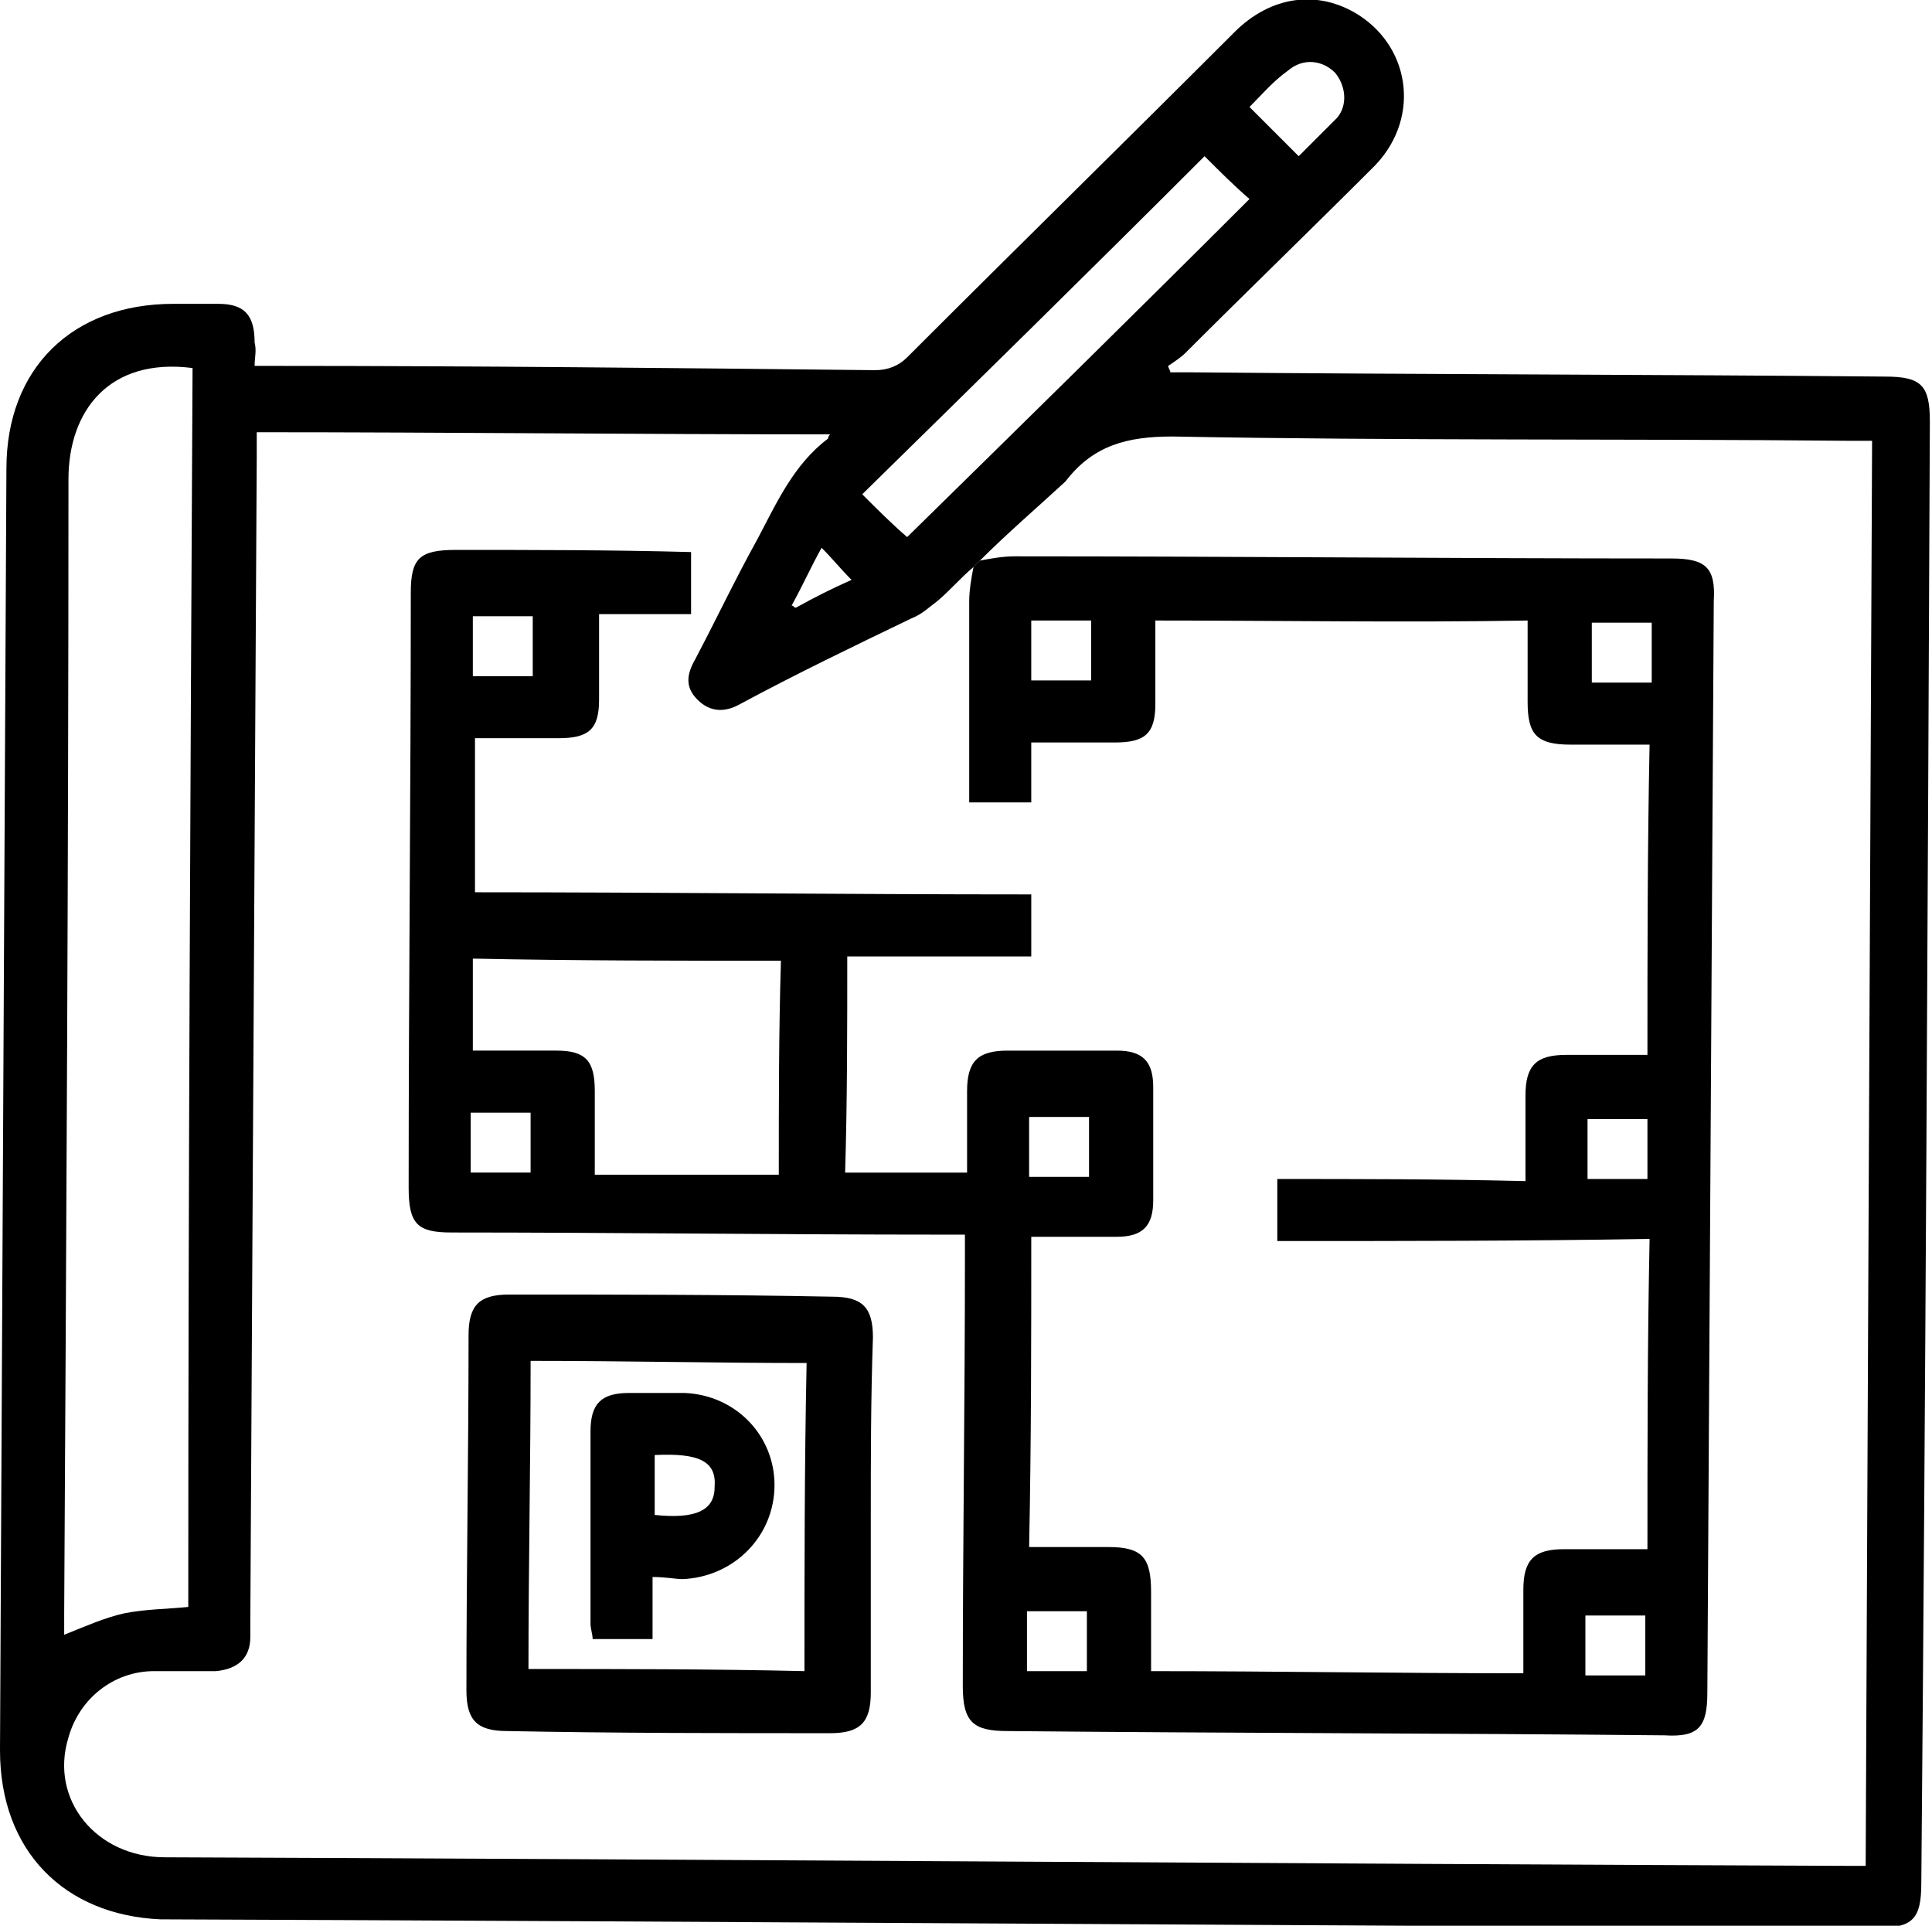 <?xml version="1.0" encoding="UTF-8"?> <!-- Generator: Adobe Illustrator 25.2.3, SVG Export Plug-In . SVG Version: 6.00 Build 0) --> <svg xmlns="http://www.w3.org/2000/svg" xmlns:xlink="http://www.w3.org/1999/xlink" version="1.1" id="Calque_1" x="0px" y="0px" viewBox="0 0 90.3 90" style="enable-background:new 0 0 90.3 90;" xml:space="preserve"> <path d="M11.9,17.1c0.4,0,0.7,0,1,0c9.3,0,18.7,0.1,28,0.2c0.6,0,1.1-0.2,1.5-0.6c5.1-5.1,10.2-10.1,15.3-15.2 c1.7-1.7,3.9-2,5.8-0.8c2.5,1.6,2.9,5,0.6,7.2c-2.9,2.9-5.8,5.7-8.7,8.6c-0.2,0.2-0.5,0.4-0.8,0.6c0,0.1,0.1,0.2,0.1,0.3 c0.3,0,0.6,0,0.9,0c10.8,0.1,21.7,0.1,32.5,0.2c1.7,0,2.1,0.4,2.1,2.1c-0.1,22.8-0.2,45.5-0.4,68.3c0,1.7-0.4,2.1-2.1,2.1 c-26.7-0.1-53.5-0.3-80.2-0.4C3,89.5,0,86.5,0,81.8c0.1-20,0.2-39.9,0.3-59.9c0-4.7,3.1-7.7,7.8-7.7c0.7,0,1.4,0,2.1,0 c1.2,0,1.7,0.5,1.7,1.8C12,16.4,11.9,16.7,11.9,17.1z M45.8,26.2c-0.1,0.1-0.2,0.2-0.3,0.3c-0.6,0.5-1.1,1.1-1.7,1.6 c-0.4,0.3-0.7,0.6-1.2,0.8c-2.7,1.3-5.4,2.6-8,4c-0.7,0.4-1.4,0.4-2-0.2c-0.6-0.6-0.5-1.2-0.1-1.9c1-1.9,1.9-3.8,2.9-5.6 c0.9-1.7,1.7-3.5,3.3-4.7c0,0,0-0.1,0.1-0.2c-8.9,0-17.8-0.1-26.8-0.1c0,0.4,0,0.8,0,1.1c-0.1,18.1-0.2,36.3-0.3,54.4 c0,0.3,0,0.5,0,0.8c0,1-0.6,1.5-1.6,1.6c-1,0-1.9,0-2.9,0c-1.9,0-3.5,1.3-4,3.1c-0.9,2.9,1.3,5.6,4.5,5.6 c26.2,0.1,52.4,0.3,78.6,0.4c0.3,0,0.6,0,0.9,0c0.1-22.2,0.2-44.4,0.3-66.6c-0.4,0-0.8,0-1.1,0c-10.5-0.1-21,0-31.6-0.2 c-2.1,0-3.7,0.4-5,2.1C48.5,23.7,47.1,24.9,45.8,26.2z M9,17.2c-3.9-0.5-5.8,2-5.8,5.2c0,17.7-0.1,35.3-0.2,53c0,0.3,0,0.7,0,1 c1-0.4,1.9-0.8,2.8-1c1-0.2,2-0.2,3-0.3C8.8,55.7,8.9,36.5,9,17.2z M56.3,7.3c-5.3,5.3-10.7,10.6-16,15.8c0.7,0.7,1.4,1.4,2.1,2 c5.3-5.2,10.7-10.5,16-15.8C57.7,8.7,57,8,56.3,7.3z M60.7,7.3c0.6-0.6,1.2-1.2,1.8-1.8C63,4.9,62.9,4,62.4,3.4 c-0.6-0.6-1.5-0.7-2.2-0.1C59.5,3.8,59,4.4,58.4,5C59.2,5.8,59.9,6.5,60.7,7.3z M39.8,27.1c-0.5-0.5-0.9-1-1.4-1.5 c-0.5,0.9-0.9,1.8-1.4,2.7c0.1,0,0.1,0.1,0.2,0.1C38.1,27.9,38.9,27.5,39.8,27.1z"></path> <path d="M45.8,26.2c0.5-0.1,1.1-0.2,1.6-0.2c10.2,0,20.4,0.1,30.7,0.1c1.6,0,2.1,0.4,2,2c-0.1,17-0.2,34-0.3,51c0,1.6-0.4,2.1-2,2 c-10.2-0.1-20.5-0.1-30.7-0.2c-1.6,0-2.1-0.4-2.1-2.1c0-6.7,0.1-13.3,0.1-20c0-0.3,0-0.6,0-1.1c-0.4,0-0.8,0-1.1,0 c-7.6,0-15.3-0.1-22.9-0.1c-1.6,0-2-0.4-2-2.1c0-9.3,0.1-18.5,0.1-27.8c0-1.6,0.4-2,2.1-2c3.6,0,7.3,0,11,0.1c0,0.9,0,1.9,0,2.9 c-1.4,0-2.8,0-4.3,0c0,1.4,0,2.7,0,4c0,1.4-0.5,1.8-1.9,1.8c-1.3,0-2.5,0-3.9,0c0,2.4,0,4.8,0,7.2c8.7,0,17.3,0.1,26,0.1 c0,1,0,1.9,0,2.9c-2.8,0-5.7,0-8.6,0c0,3.4,0,6.8-0.1,10.1c1.9,0,3.8,0,5.7,0c0-1.3,0-2.6,0-3.8c0-1.4,0.5-1.9,1.9-1.9 c1.7,0,3.4,0,5.1,0c1.2,0,1.7,0.5,1.7,1.7c0,1.8,0,3.5,0,5.3c0,1.2-0.5,1.7-1.7,1.7c-1.3,0-2.6,0-4,0c0,4.8,0,9.6-0.1,14.5 c1.3,0,2.5,0,3.7,0c1.6,0,2,0.5,2,2.1c0,1.2,0,2.4,0,3.7c5.8,0,11.6,0.1,17.4,0.1c0-1.3,0-2.6,0-3.9c0-1.4,0.5-1.9,1.9-1.9 c1.3,0,2.5,0,3.9,0c0-4.8,0-9.6,0.1-14.5C71.2,58,65.5,58,59.7,58c0-1,0-1.9,0-2.9c3.8,0,7.6,0,11.6,0.1c0-1.4,0-2.7,0-4 c0-1.4,0.5-1.9,1.9-1.9c1.3,0,2.5,0,3.8,0c0-4.8,0-9.6,0.1-14.5c-1.2,0-2.5,0-3.7,0c-1.6,0-2-0.5-2-2c0-1.2,0-2.5,0-3.8 C65.6,29.1,59.8,29,54,29c0,1.3,0,2.6,0,3.9c0,1.4-0.5,1.8-1.9,1.8c-1.3,0-2.5,0-3.9,0c0,1,0,1.9,0,2.8c-1,0-1.9,0-2.9,0 c0-1.8,0-3.5,0-5.2c0-1.4,0-2.8,0-4.2c0-0.5,0.1-1.1,0.2-1.6C45.6,26.4,45.7,26.3,45.8,26.2z M36.4,54.9c0-3.4,0-6.7,0.1-10 c-4.8,0-9.6,0-14.4-0.1c0,1.4,0,2.8,0,4.3c1.3,0,2.6,0,3.9,0c1.4,0,1.8,0.5,1.8,1.9c0,1.3,0,2.6,0,3.9 C30.6,54.9,33.5,54.9,36.4,54.9z M22.1,31.6c1,0,1.9,0,2.8,0c0-1,0-1.9,0-2.8c-1,0-1.9,0-2.8,0C22.1,29.8,22.1,30.7,22.1,31.6z M51,31.8c0-1,0-1.9,0-2.8c-1,0-1.9,0-2.8,0c0,1,0,1.9,0,2.8C49.2,31.8,50,31.8,51,31.8z M74.4,29.1c0,1,0,1.9,0,2.8 c1,0,1.9,0,2.8,0c0-1,0-1.9,0-2.8C76.2,29.1,75.3,29.1,74.4,29.1z M22,52c0,1,0,1.9,0,2.8c1,0,1.9,0,2.8,0c0-1,0-1.9,0-2.8 C23.8,52,23,52,22,52z M50.9,52.2c-1,0-1.9,0-2.8,0c0,1,0,1.9,0,2.8c1,0,1.9,0,2.8,0C50.9,54,50.9,53.1,50.9,52.2z M74.2,52.3 c0,1,0,1.9,0,2.8c1,0,1.9,0,2.8,0c0-1,0-1.9,0-2.8C76.1,52.3,75.2,52.3,74.2,52.3z M48,78.1c1,0,1.9,0,2.8,0c0-1,0-1.9,0-2.8 c-1,0-1.9,0-2.8,0C48,76.3,48,77.2,48,78.1z M76.9,78.3c0-1,0-1.9,0-2.8c-1,0-1.9,0-2.8,0c0,1,0,1.9,0,2.8 C75,78.3,75.9,78.3,76.9,78.3z"></path> <path d="M40.7,70.9c0,2.7,0,5.5,0,8.2c0,1.4-0.5,1.9-1.9,1.9c-5,0-10.1,0-15.1-0.1c-1.4,0-1.9-0.5-1.9-1.9c0-5.5,0.1-11,0.1-16.6 c0-1.4,0.5-1.9,1.9-1.9c5,0,10.1,0,15.1,0.1c1.4,0,1.9,0.5,1.9,1.9C40.7,65.4,40.7,68.2,40.7,70.9z M24.8,63.6 c0,4.9-0.1,9.6-0.1,14.4c4.3,0,8.6,0,12.9,0.1c0-4.8,0-9.6,0.1-14.4C33.5,63.7,29.2,63.6,24.8,63.6z"></path> <path d="M30.5,73.7c0,1,0,1.9,0,2.9c-1,0-1.9,0-2.8,0c0-0.2-0.1-0.5-0.1-0.7c0-3,0-6,0-9c0-1.3,0.5-1.8,1.8-1.8c0.9,0,1.8,0,2.6,0 c2.4,0.1,4.2,2,4.2,4.3c0,2.4-1.9,4.3-4.3,4.4C31.6,73.8,31.1,73.7,30.5,73.7z M30.6,68c0,1,0,1.9,0,2.8c1.9,0.2,2.8-0.2,2.8-1.3 C33.5,68.3,32.7,67.9,30.6,68z"></path> </svg> 